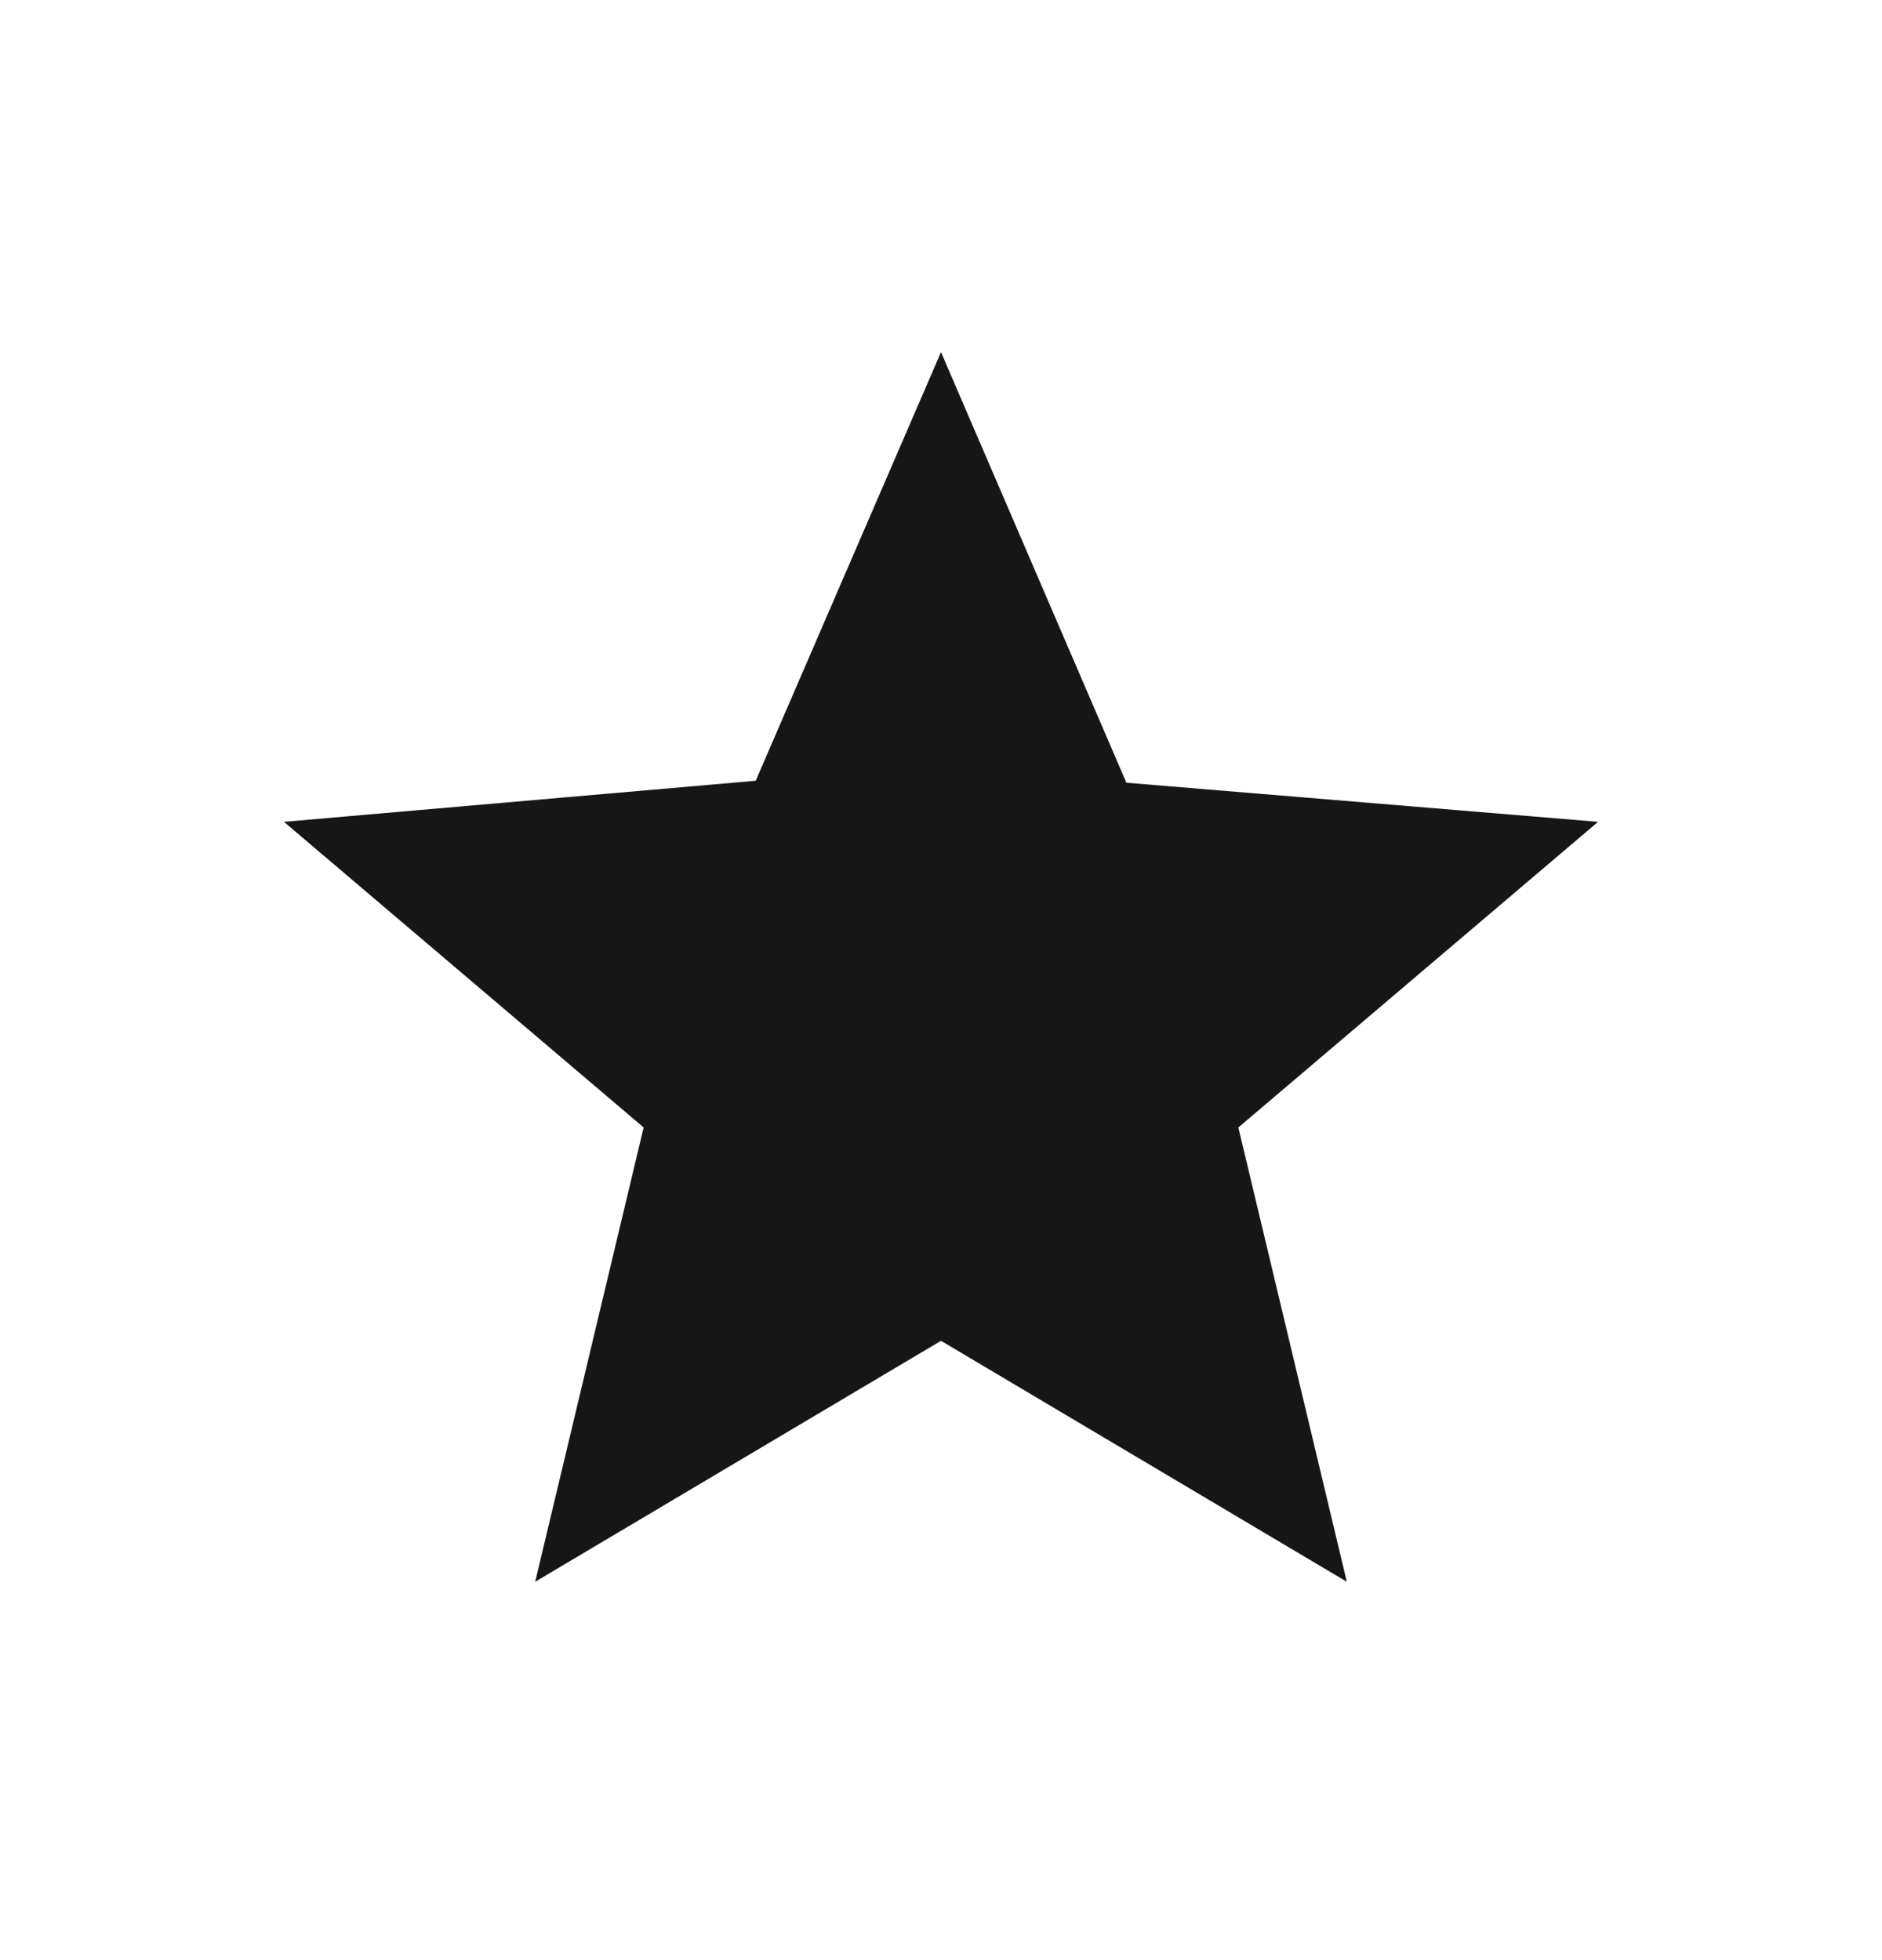 <svg xmlns="http://www.w3.org/2000/svg" width="24" height="25" viewBox="0 0 24 25" fill="none">
<mask id="mask0_2262_25335" style="mask-type:alpha" maskUnits="userSpaceOnUse" x="0" y="0" width="24" height="25">
<rect y="0.812" width="24" height="24" fill="#D9D9D9"/>
</mask>
<g mask="url(#mask0_2262_25335)">
<path d="M6.825 20.174L8.208 14.38L3.621 10.482L9.637 9.958L12 4.491L14.364 9.983L20.379 10.482L15.792 14.38L17.175 20.174L12 17.101L6.825 20.174Z" fill="#161616"/>
</g>
</svg>
